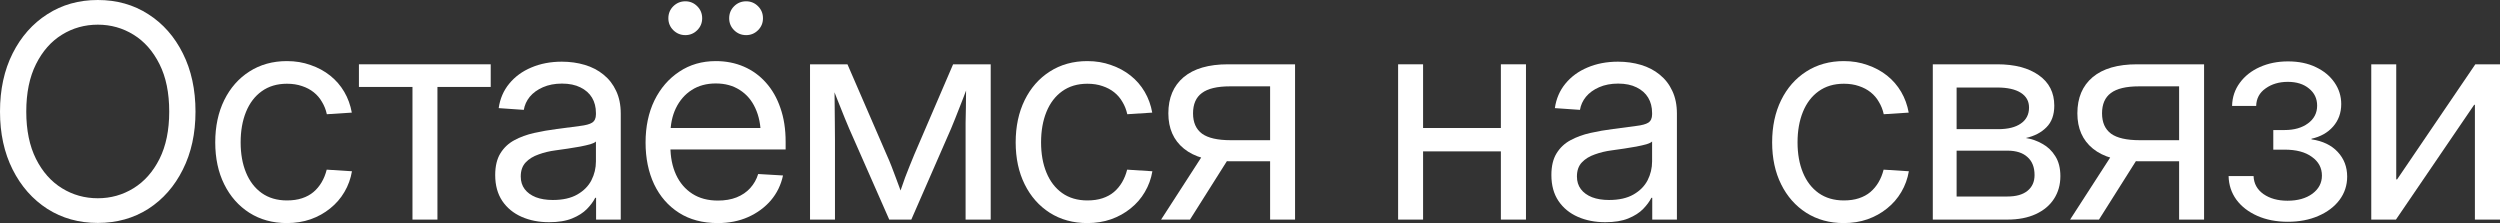 <?xml version="1.0" encoding="UTF-8"?> <svg xmlns="http://www.w3.org/2000/svg" viewBox="0 0 151.397 13.509" fill="none"><rect x="0" y="0" width="151.397" height="13.509" fill="#333333" stroke="none"/><path d="M5.924 13.5C4.775 13.5 3.756 13.216 2.865 12.647C1.975 12.073 1.274 11.279 0.765 10.266C0.255 9.252 0 8.083 0 6.759C0 5.423 0.255 4.248 0.765 3.234C1.274 2.221 1.975 1.43 2.865 0.861C3.756 0.287 4.775 0 5.924 0C7.072 0 8.092 0.287 8.982 0.861C9.873 1.43 10.57 2.221 11.074 3.234C11.584 4.248 11.839 5.423 11.839 6.759C11.839 8.083 11.584 9.252 11.074 10.266C10.57 11.279 9.873 12.073 8.982 12.647C8.092 13.216 7.072 13.5 5.924 13.5ZM5.924 12.006C6.709 12.006 7.43 11.804 8.086 11.399C8.742 10.995 9.267 10.403 9.659 9.624C10.052 8.839 10.248 7.884 10.248 6.759C10.248 5.622 10.052 4.664 9.659 3.885C9.267 3.1 8.742 2.505 8.086 2.101C7.43 1.696 6.709 1.494 5.924 1.494C5.133 1.494 4.409 1.696 3.753 2.101C3.097 2.505 2.572 3.1 2.18 3.885C1.787 4.67 1.591 5.628 1.591 6.759C1.591 7.884 1.787 8.839 2.18 9.624C2.572 10.403 3.097 10.995 3.753 11.399C4.409 11.804 5.133 12.006 5.924 12.006Z" fill="white"></path><path d="M17.376 13.509C16.515 13.509 15.756 13.301 15.1 12.885C14.45 12.469 13.943 11.895 13.579 11.162C13.216 10.43 13.035 9.583 13.035 8.622C13.035 7.655 13.216 6.803 13.579 6.064C13.943 5.326 14.45 4.749 15.1 4.333C15.756 3.911 16.515 3.7 17.376 3.7C17.892 3.7 18.369 3.779 18.809 3.938C19.254 4.09 19.65 4.304 19.995 4.579C20.341 4.854 20.625 5.183 20.848 5.563C21.071 5.944 21.223 6.363 21.305 6.82L19.793 6.917C19.735 6.647 19.638 6.401 19.503 6.179C19.374 5.95 19.207 5.754 19.002 5.59C18.797 5.426 18.56 5.3 18.29 5.212C18.021 5.118 17.716 5.071 17.376 5.071C16.779 5.071 16.269 5.224 15.847 5.528C15.431 5.827 15.115 6.243 14.898 6.776C14.681 7.31 14.573 7.925 14.573 8.622C14.573 9.313 14.681 9.923 14.898 10.45C15.115 10.978 15.431 11.391 15.847 11.689C16.269 11.988 16.779 12.138 17.376 12.138C17.722 12.138 18.027 12.094 18.29 12.006C18.56 11.918 18.791 11.792 18.985 11.628C19.178 11.464 19.342 11.268 19.477 11.039C19.612 10.811 19.714 10.556 19.785 10.274L21.314 10.371C21.238 10.822 21.085 11.241 20.857 11.628C20.634 12.009 20.347 12.34 19.995 12.621C19.65 12.902 19.254 13.122 18.809 13.28C18.369 13.433 17.892 13.509 17.376 13.509Z" fill="white"></path><path d="M24.979 13.298V5.265H21.736V3.894H29.717V5.265H26.491V13.298H24.979Z" fill="white"></path><path d="M33.25 13.456C32.635 13.456 32.081 13.348 31.589 13.131C31.097 12.914 30.707 12.595 30.42 12.173C30.133 11.745 29.989 11.221 29.989 10.6C29.989 10.061 30.095 9.621 30.306 9.281C30.517 8.941 30.798 8.678 31.149 8.49C31.507 8.297 31.908 8.15 32.354 8.051C32.799 7.951 33.253 7.872 33.716 7.813C34.302 7.731 34.768 7.67 35.113 7.629C35.465 7.588 35.714 7.521 35.86 7.427C36.013 7.327 36.089 7.16 36.089 6.926V6.847C36.089 6.489 36.01 6.179 35.852 5.915C35.693 5.651 35.459 5.443 35.148 5.291C34.844 5.139 34.472 5.062 34.032 5.062C33.599 5.062 33.215 5.136 32.881 5.282C32.547 5.429 32.28 5.622 32.081 5.862C31.888 6.103 31.768 6.366 31.721 6.653L30.2 6.548C30.282 5.974 30.496 5.479 30.842 5.062C31.188 4.641 31.633 4.315 32.178 4.087C32.729 3.853 33.344 3.735 34.023 3.735C34.516 3.735 34.979 3.8 35.412 3.929C35.846 4.058 36.224 4.254 36.546 4.518C36.874 4.781 37.129 5.109 37.311 5.502C37.498 5.895 37.592 6.354 37.592 6.882V13.298H36.098V11.979H36.045C35.934 12.202 35.767 12.428 35.544 12.656C35.321 12.885 35.023 13.075 34.648 13.228C34.278 13.38 33.813 13.456 33.25 13.456ZM33.479 12.111C34.082 12.111 34.577 12 34.964 11.777C35.351 11.555 35.635 11.268 35.816 10.916C35.998 10.559 36.089 10.178 36.089 9.773V8.569C36.03 8.628 35.916 8.684 35.746 8.736C35.576 8.783 35.371 8.83 35.131 8.877C34.897 8.918 34.648 8.959 34.384 9C34.126 9.041 33.88 9.076 33.645 9.105C33.282 9.152 32.939 9.234 32.617 9.352C32.295 9.463 32.034 9.624 31.835 9.835C31.636 10.046 31.536 10.33 31.536 10.688C31.536 10.986 31.615 11.241 31.773 11.452C31.932 11.663 32.157 11.827 32.45 11.944C32.743 12.056 33.086 12.111 33.479 12.111Z" fill="white"></path><path d="M43.472 13.509C42.552 13.509 41.767 13.301 41.117 12.885C40.466 12.469 39.965 11.895 39.614 11.162C39.268 10.424 39.095 9.58 39.095 8.631C39.095 7.67 39.274 6.82 39.631 6.082C39.995 5.344 40.496 4.764 41.134 4.342C41.773 3.914 42.511 3.7 43.349 3.7C43.964 3.7 44.53 3.812 45.045 4.034C45.561 4.257 46.006 4.579 46.381 5.001C46.762 5.423 47.055 5.936 47.26 6.539C47.471 7.137 47.577 7.819 47.577 8.587V9.053H39.948V7.752H46.742L46.074 8.218C46.074 7.579 45.962 7.022 45.74 6.548C45.523 6.073 45.209 5.707 44.799 5.449C44.395 5.186 43.912 5.054 43.349 5.054C42.787 5.054 42.3 5.186 41.89 5.449C41.48 5.713 41.161 6.079 40.932 6.548C40.709 7.011 40.598 7.547 40.598 8.156V8.851C40.598 9.507 40.712 10.084 40.941 10.582C41.169 11.074 41.497 11.458 41.925 11.733C42.353 12.009 42.869 12.146 43.472 12.146C43.9 12.146 44.278 12.082 44.606 11.953C44.94 11.818 45.215 11.631 45.432 11.391C45.655 11.145 45.816 10.86 45.915 10.538L47.418 10.626C47.295 11.2 47.049 11.704 46.68 12.138C46.311 12.565 45.851 12.902 45.3 13.148C44.755 13.389 44.146 13.509 43.472 13.509ZM45.186 2.127C44.899 2.127 44.656 2.027 44.456 1.828C44.257 1.629 44.158 1.389 44.158 1.107C44.158 0.82 44.257 0.577 44.456 0.378C44.656 0.179 44.899 0.079 45.186 0.079C45.467 0.079 45.708 0.179 45.907 0.378C46.106 0.577 46.205 0.82 46.205 1.107C46.205 1.389 46.106 1.629 45.907 1.828C45.708 2.027 45.467 2.127 45.186 2.127ZM41.503 2.127C41.222 2.127 40.979 2.027 40.774 1.828C40.575 1.629 40.475 1.389 40.475 1.107C40.475 0.82 40.575 0.577 40.774 0.378C40.979 0.179 41.222 0.079 41.503 0.079C41.785 0.079 42.025 0.179 42.224 0.378C42.423 0.577 42.523 0.82 42.523 1.107C42.523 1.389 42.423 1.629 42.224 1.828C42.025 2.027 41.785 2.127 41.503 2.127Z" fill="white"></path><path d="M49.054 13.298V3.894H51.321L53.694 9.369C53.806 9.615 53.905 9.853 53.993 10.081C54.081 10.304 54.163 10.52 54.239 10.731C54.321 10.937 54.397 11.142 54.468 11.347C54.544 11.552 54.617 11.76 54.687 11.971H54.38C54.456 11.76 54.529 11.555 54.6 11.355C54.67 11.15 54.743 10.942 54.819 10.731C54.901 10.52 54.986 10.304 55.074 10.081C55.162 9.858 55.259 9.621 55.364 9.369L57.719 3.894H59.996V13.298H58.475V8.508C58.475 8.109 58.475 7.752 58.475 7.436C58.481 7.113 58.487 6.809 58.493 6.521C58.499 6.234 58.502 5.95 58.502 5.669C58.508 5.382 58.513 5.083 58.519 4.772H58.774C58.616 5.188 58.464 5.59 58.317 5.977C58.171 6.357 58.015 6.753 57.851 7.163C57.693 7.567 57.506 8.01 57.289 8.49L55.188 13.298H53.852L51.734 8.49C51.517 8.01 51.327 7.567 51.163 7.163C50.999 6.753 50.841 6.357 50.688 5.977C50.542 5.59 50.387 5.188 50.222 4.772H50.521C50.527 5.071 50.533 5.361 50.539 5.643C50.545 5.924 50.548 6.211 50.548 6.504C50.554 6.791 50.557 7.099 50.557 7.427C50.562 7.749 50.565 8.109 50.565 8.508V13.298H49.054Z" fill="white"></path><path d="M65.85 13.509C64.988 13.509 64.23 13.301 63.573 12.885C62.923 12.469 62.416 11.895 62.053 11.162C61.69 10.43 61.508 9.583 61.508 8.622C61.508 7.655 61.69 6.803 62.053 6.064C62.416 5.326 62.923 4.749 63.573 4.333C64.23 3.911 64.988 3.7 65.85 3.7C66.365 3.7 66.843 3.779 67.282 3.938C67.728 4.09 68.123 4.304 68.469 4.579C68.815 4.854 69.099 5.183 69.322 5.563C69.544 5.944 69.697 6.363 69.778 6.82L68.267 6.917C68.208 6.647 68.111 6.401 67.977 6.179C67.848 5.95 67.681 5.754 67.476 5.59C67.271 5.426 67.033 5.3 66.764 5.212C66.494 5.118 66.19 5.071 65.85 5.071C65.252 5.071 64.742 5.224 64.32 5.528C63.904 5.827 63.588 6.243 63.371 6.776C63.154 7.31 63.046 7.925 63.046 8.622C63.046 9.313 63.154 9.923 63.371 10.45C63.588 10.978 63.904 11.391 64.32 11.689C64.742 11.988 65.252 12.138 65.85 12.138C66.195 12.138 66.5 12.094 66.764 12.006C67.033 11.918 67.265 11.792 67.458 11.628C67.651 11.464 67.816 11.268 67.95 11.039C68.085 10.811 68.188 10.556 68.258 10.274L69.787 10.371C69.711 10.822 69.559 11.241 69.33 11.628C69.108 12.009 68.82 12.34 68.469 12.621C68.123 12.902 67.728 13.122 67.282 13.28C66.843 13.433 66.365 13.509 65.85 13.509Z" fill="white"></path><path d="M78.427 13.298H76.916V5.229H74.49C73.711 5.229 73.142 5.364 72.785 5.634C72.427 5.897 72.249 6.308 72.249 6.864C72.249 7.415 72.43 7.825 72.793 8.095C73.157 8.358 73.737 8.49 74.534 8.49H77.575V9.765H74.419C73.23 9.765 72.322 9.51 71.695 9C71.068 8.49 70.754 7.778 70.754 6.864C70.754 5.927 71.062 5.197 71.677 4.676C72.298 4.154 73.195 3.894 74.367 3.894H78.427V13.298ZM72.064 13.298H70.315L73.057 9.053H74.745L72.064 13.298Z" fill="white"></path><path d="M91.234 7.752V9.167H85.828V7.752H91.234ZM86.18 3.894V13.298H84.668V3.894H86.18ZM92.411 3.894V13.298H90.891V3.894H92.411Z" fill="white"></path><path d="M97.211 13.456C96.595 13.456 96.042 13.348 95.55 13.131C95.057 12.914 94.668 12.595 94.381 12.173C94.093 11.745 93.95 11.221 93.95 10.6C93.95 10.061 94.055 9.621 94.266 9.281C94.477 8.941 94.758 8.678 95.11 8.49C95.467 8.297 95.869 8.15 96.314 8.051C96.759 7.951 97.213 7.872 97.676 7.813C98.262 7.731 98.728 7.67 99.074 7.629C99.425 7.588 99.674 7.521 99.821 7.427C99.973 7.327 100.049 7.16 100.049 6.926V6.847C100.049 6.489 99.97 6.179 99.812 5.915C99.654 5.651 99.419 5.443 99.109 5.291C98.804 5.139 98.432 5.062 97.993 5.062C97.559 5.062 97.175 5.136 96.841 5.282C96.507 5.429 96.241 5.622 96.042 5.862C95.848 6.103 95.728 6.366 95.681 6.653L94.161 6.548C94.243 5.974 94.457 5.479 94.802 5.062C95.148 4.641 95.593 4.315 96.138 4.087C96.689 3.853 97.304 3.735 97.984 3.735C98.476 3.735 98.939 3.8 99.373 3.929C99.806 4.058 100.184 4.254 100.506 4.518C100.834 4.781 101.09 5.109 101.271 5.502C101.459 5.895 101.552 6.354 101.552 6.882V13.298H100.058V11.979H100.006C99.894 12.202 99.727 12.428 99.505 12.656C99.282 12.885 98.983 13.075 98.608 13.228C98.239 13.38 97.773 13.456 97.211 13.456ZM97.439 12.111C98.043 12.111 98.538 12 98.925 11.777C99.311 11.555 99.595 11.268 99.777 10.916C99.959 10.559 100.049 10.178 100.049 9.773V8.569C99.991 8.628 99.877 8.684 99.707 8.736C99.537 8.783 99.332 8.83 99.091 8.877C98.857 8.918 98.608 8.959 98.344 9C98.087 9.041 97.84 9.076 97.606 9.105C97.243 9.152 96.9 9.234 96.578 9.352C96.256 9.463 95.995 9.624 95.796 9.835C95.596 10.046 95.497 10.33 95.497 10.688C95.497 10.986 95.576 11.241 95.734 11.452C95.892 11.663 96.118 11.827 96.411 11.944C96.704 12.056 97.047 12.111 97.439 12.111Z" fill="white"></path><path d="M111.66 13.509C110.799 13.509 110.04 13.301 109.384 12.885C108.734 12.469 108.227 11.895 107.864 11.162C107.5 10.43 107.319 9.583 107.319 8.622C107.319 7.655 107.5 6.803 107.864 6.064C108.227 5.326 108.734 4.749 109.384 4.333C110.04 3.911 110.799 3.7 111.66 3.7C112.176 3.7 112.654 3.779 113.093 3.938C113.538 4.09 113.934 4.304 114.28 4.579C114.625 4.854 114.909 5.183 115.132 5.563C115.355 5.944 115.507 6.363 115.589 6.82L114.077 6.917C114.019 6.647 113.922 6.401 113.787 6.179C113.659 5.95 113.492 5.754 113.287 5.59C113.081 5.426 112.844 5.3 112.575 5.212C112.305 5.118 112 5.071 111.66 5.071C111.063 5.071 110.553 5.224 110.131 5.528C109.715 5.827 109.399 6.243 109.182 6.776C108.965 7.31 108.857 7.925 108.857 8.622C108.857 9.313 108.965 9.923 109.182 10.45C109.399 10.978 109.715 11.391 110.131 11.689C110.553 11.988 111.063 12.138 111.66 12.138C112.006 12.138 112.311 12.094 112.575 12.006C112.844 11.918 113.075 11.792 113.269 11.628C113.462 11.464 113.626 11.268 113.761 11.039C113.896 10.811 113.998 10.556 114.069 10.274L115.598 10.371C115.522 10.822 115.369 11.241 115.141 11.628C114.918 12.009 114.631 12.34 114.28 12.621C113.934 12.902 113.538 13.122 113.093 13.28C112.654 13.433 112.176 13.509 111.66 13.509Z" fill="white"></path><path d="M117.048 13.298V3.894H120.951C122.006 3.894 122.844 4.113 123.465 4.553C124.091 4.992 124.405 5.607 124.405 6.398C124.405 6.955 124.247 7.392 123.93 7.708C123.62 8.024 123.204 8.241 122.682 8.358C123.034 8.411 123.368 8.528 123.684 8.71C124.007 8.886 124.267 9.135 124.466 9.457C124.672 9.779 124.774 10.184 124.774 10.67C124.774 11.186 124.645 11.643 124.388 12.041C124.135 12.434 123.769 12.741 123.289 12.964C122.808 13.187 122.234 13.298 121.566 13.298H117.048ZM118.49 11.9H121.566C122.094 11.9 122.498 11.786 122.779 11.558C123.066 11.329 123.21 11.01 123.21 10.6C123.21 10.125 123.066 9.762 122.779 9.51C122.498 9.252 122.094 9.123 121.566 9.123H118.49V11.9ZM118.49 7.822H121.004C121.601 7.822 122.061 7.708 122.383 7.479C122.712 7.251 122.876 6.929 122.876 6.513C122.876 6.126 122.709 5.827 122.375 5.616C122.041 5.405 121.566 5.3 120.951 5.3H118.49V7.822Z" fill="white"></path><path d="M133.476 13.298H131.964V5.229H129.538C128.759 5.229 128.19 5.364 127.833 5.634C127.476 5.897 127.297 6.308 127.297 6.864C127.297 7.415 127.479 7.825 127.842 8.095C128.205 8.358 128.785 8.49 129.582 8.49H132.623V9.765H129.468C128.278 9.765 127.37 9.51 126.743 9C126.116 8.49 125.803 7.778 125.803 6.864C125.803 5.927 126.11 5.197 126.726 4.676C127.347 4.154 128.243 3.894 129.415 3.894H133.476V13.298ZM127.112 13.298H125.363L128.105 9.053H129.793L127.112 13.298Z" fill="white"></path><path d="M138.547 13.43C137.85 13.43 137.232 13.31 136.693 13.069C136.154 12.829 135.732 12.501 135.427 12.085C135.128 11.669 134.973 11.194 134.961 10.661H136.473C136.491 11.118 136.69 11.481 137.071 11.751C137.457 12.021 137.944 12.155 138.53 12.155C139.145 12.155 139.646 12.015 140.033 11.733C140.419 11.446 140.613 11.08 140.613 10.635C140.613 10.166 140.411 9.788 140.006 9.501C139.608 9.208 139.057 9.062 138.354 9.062H137.668V7.875H138.354C138.934 7.875 139.406 7.74 139.769 7.471C140.138 7.201 140.323 6.844 140.323 6.398C140.323 5.971 140.159 5.625 139.831 5.361C139.508 5.092 139.081 4.957 138.547 4.957C138.02 4.957 137.572 5.089 137.203 5.353C136.833 5.61 136.643 5.965 136.631 6.416H135.172C135.184 5.889 135.339 5.423 135.638 5.019C135.937 4.608 136.341 4.289 136.851 4.061C137.361 3.832 137.929 3.718 138.556 3.718C139.206 3.718 139.772 3.835 140.252 4.069C140.733 4.298 141.108 4.608 141.377 5.001C141.647 5.394 141.782 5.827 141.782 6.302C141.782 6.835 141.618 7.289 141.29 7.664C140.967 8.033 140.531 8.279 139.98 8.402V8.438C140.659 8.537 141.19 8.792 141.571 9.202C141.952 9.612 142.142 10.11 142.142 10.696C142.142 11.224 141.987 11.695 141.676 12.111C141.366 12.521 140.938 12.844 140.393 13.078C139.854 13.313 139.239 13.43 138.547 13.43Z" fill="white"></path><path d="M151.397 13.298H149.877V6.346H149.833L145.095 13.298H143.601V3.894H145.113V10.863H145.166L149.903 3.894H151.397V13.298Z" fill="white"></path></svg> 